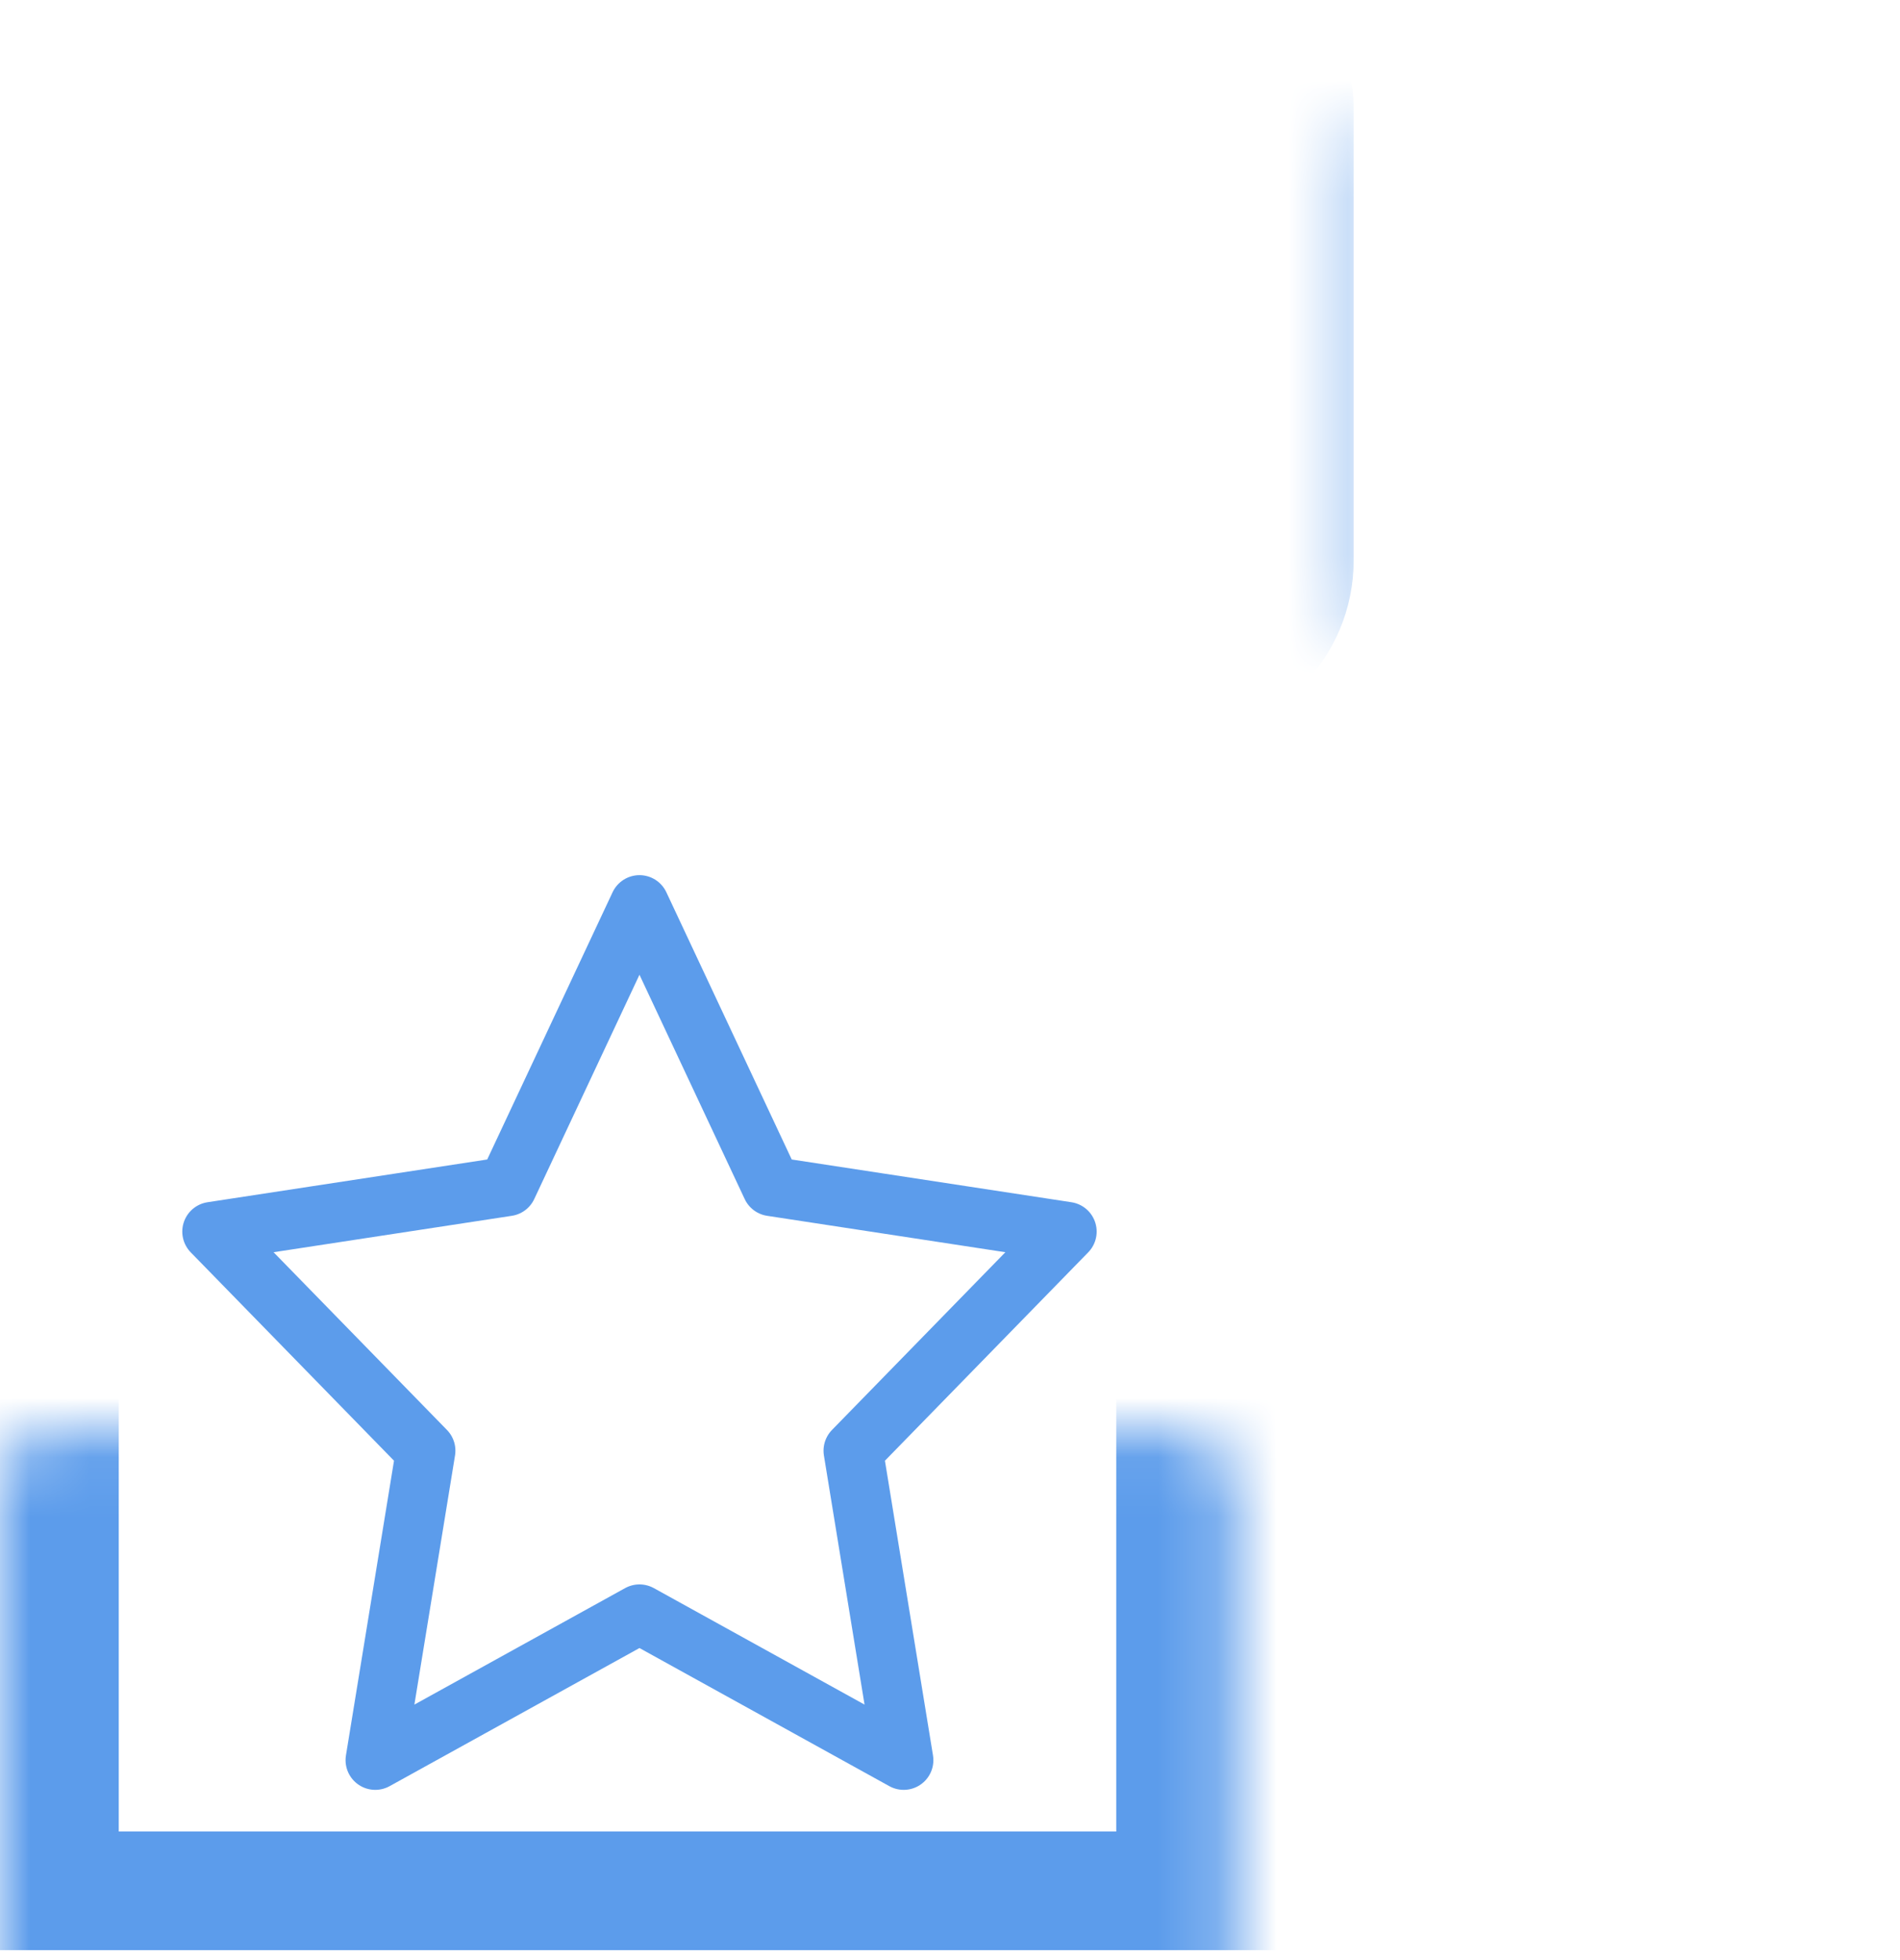 <svg width="32" height="33" viewBox="0 0 32 33" fill="none" xmlns="http://www.w3.org/2000/svg">
<g clip-path="url(#clip0_5192_5753)">
<mask id="path-1-inside-1_5192_5753" fill="white">
<rect x="11.199" y="0.834" width="9.6" height="9.6" rx="1"/>
</mask>
<rect x="11.199" y="0.834" width="9.6" height="9.6" rx="1" stroke="#5C9CEB" stroke-width="4" mask="url(#path-1-inside-1_5192_5753)"/>
<mask id="path-2-inside-2_5192_5753" fill="white">
<rect x="22.398" y="0.834" width="9.6" height="9.6" rx="1"/>
</mask>
<rect x="22.398" y="0.834" width="9.6" height="9.6" rx="1" stroke="#5C9CEB" stroke-width="4" mask="url(#path-2-inside-2_5192_5753)"/>
<mask id="path-3-inside-3_5192_5753" fill="white">
<rect x="22.398" y="12.035" width="9.6" height="9.6" rx="1"/>
</mask>
<rect x="22.398" y="12.035" width="9.6" height="9.6" rx="1" stroke="#5C9CEB" stroke-width="4" mask="url(#path-3-inside-3_5192_5753)"/>
<mask id="path-4-inside-4_5192_5753" fill="white">
<rect y="12.035" width="20.8" height="20.8" rx="1"/>
</mask>
<rect y="12.035" width="20.8" height="20.8" rx="1" stroke="#5C9CEB" stroke-width="4" mask="url(#path-4-inside-4_5192_5753)"/>
<path fill-rule="evenodd" clip-rule="evenodd" d="M10.77 27.175L6.32 29.634L7.17 24.424L3.57 20.735L8.545 19.975L10.77 15.234L12.995 19.975L17.97 20.735L14.37 24.424L15.22 29.634L10.77 27.175Z" stroke="#5C9CEB" stroke-linejoin="round"/>
</g>
<defs>
<clipPath id="clip0_5192_5753">
<rect width="32" height="32" fill="white" transform="translate(0 0.834)"/>
</clipPath>
</defs>
</svg>
